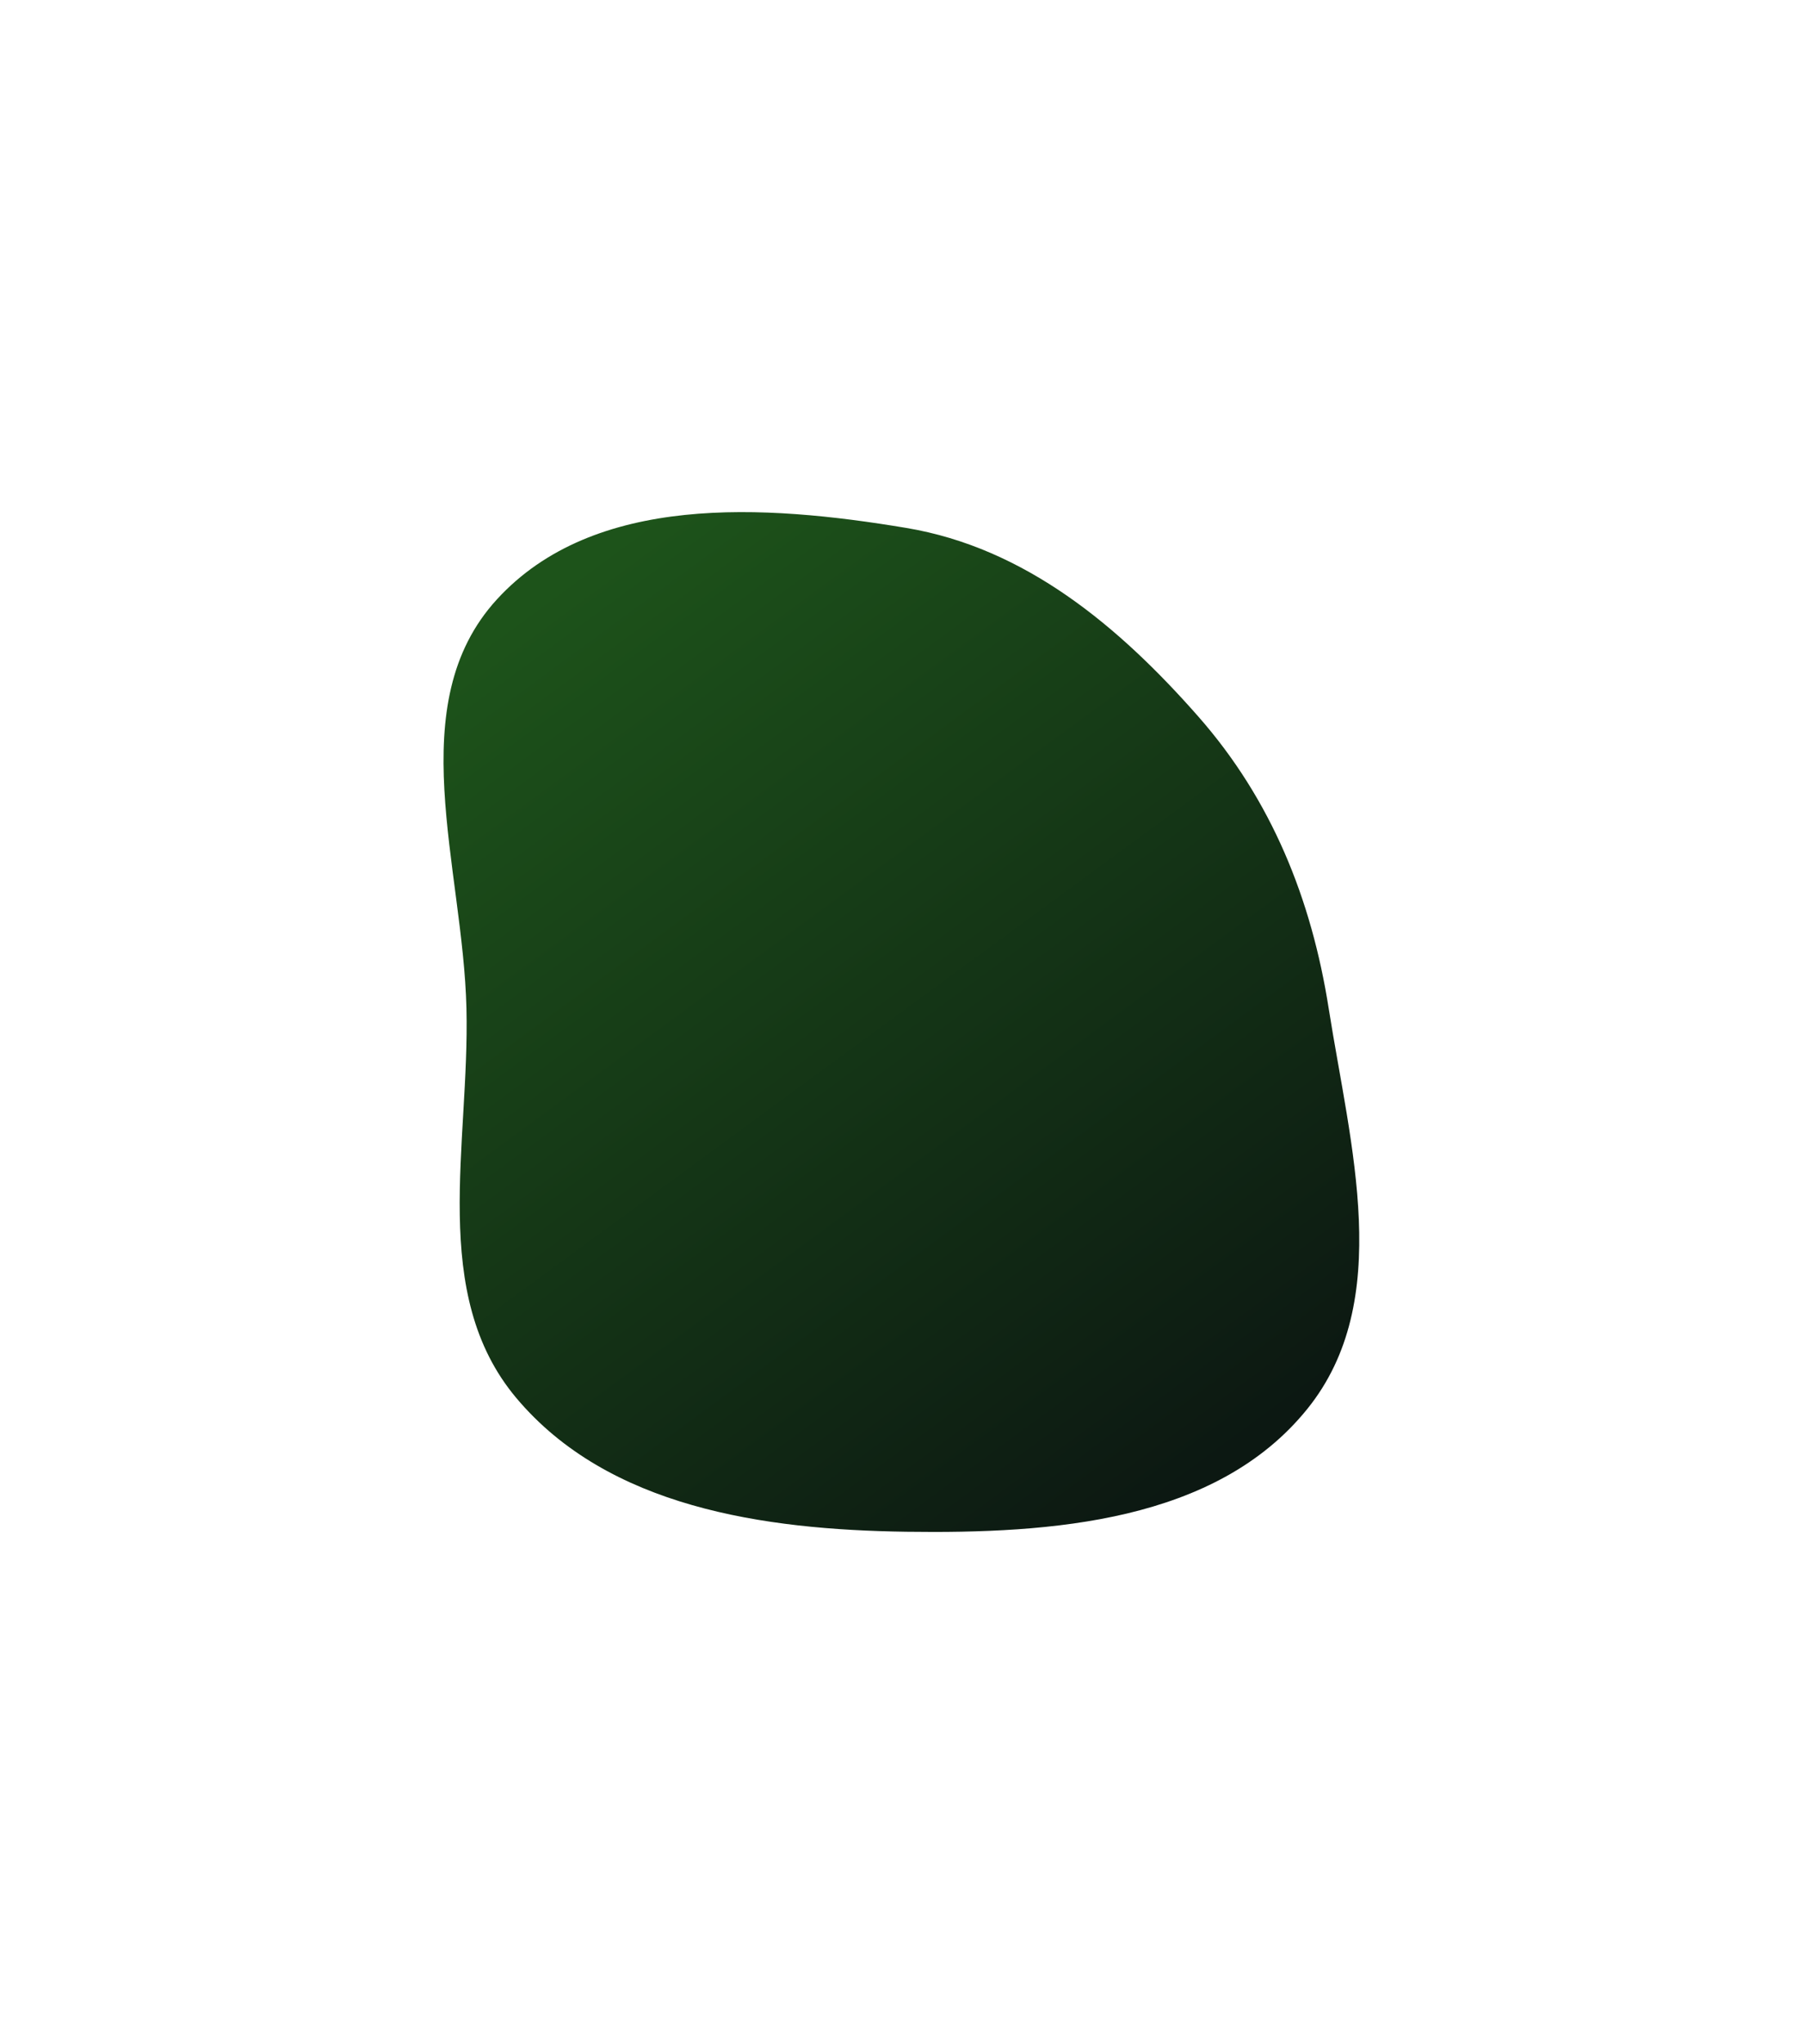 <?xml version="1.0" encoding="UTF-8"?> <svg xmlns="http://www.w3.org/2000/svg" width="818" height="926" viewBox="0 0 818 926" fill="none"> <g filter="url(#filter0_f_152_15)"> <path fill-rule="evenodd" clip-rule="evenodd" d="M410.736 239.171C464.606 248.171 507.051 283.662 543.092 324.646C576.233 362.331 594.348 407.279 602.143 456.827C611.931 519.035 632.019 589.271 592.441 638.293C551.106 689.493 476.586 694.823 410.736 693.912C345.992 693.016 275.636 682.854 233.997 633.332C194.293 586.111 212.89 518.47 211.39 456.827C209.824 392.46 181.682 319.042 225.195 271.531C269.245 223.435 346.364 228.415 410.736 239.171Z" fill="url(#paint0_linear_152_15)"></path> </g> <defs> <filter id="filter0_f_152_15" x="1" y="32" width="815" height="862" filterUnits="userSpaceOnUse" color-interpolation-filters="sRGB"> <feFlood flood-opacity="0" result="BackgroundImageFix"></feFlood> <feBlend mode="normal" in="SourceGraphic" in2="BackgroundImageFix" result="shape"></feBlend> <feGaussianBlur stdDeviation="100" result="effect1_foregroundBlur_152_15"></feGaussianBlur> </filter> <linearGradient id="paint0_linear_152_15" x1="213.229" y1="293.828" x2="506.988" y2="694.174" gradientUnits="userSpaceOnUse"> <stop stop-color="#1D531A"></stop> <stop offset="1" stop-color="#0C1812"></stop> </linearGradient> </defs> </svg> 